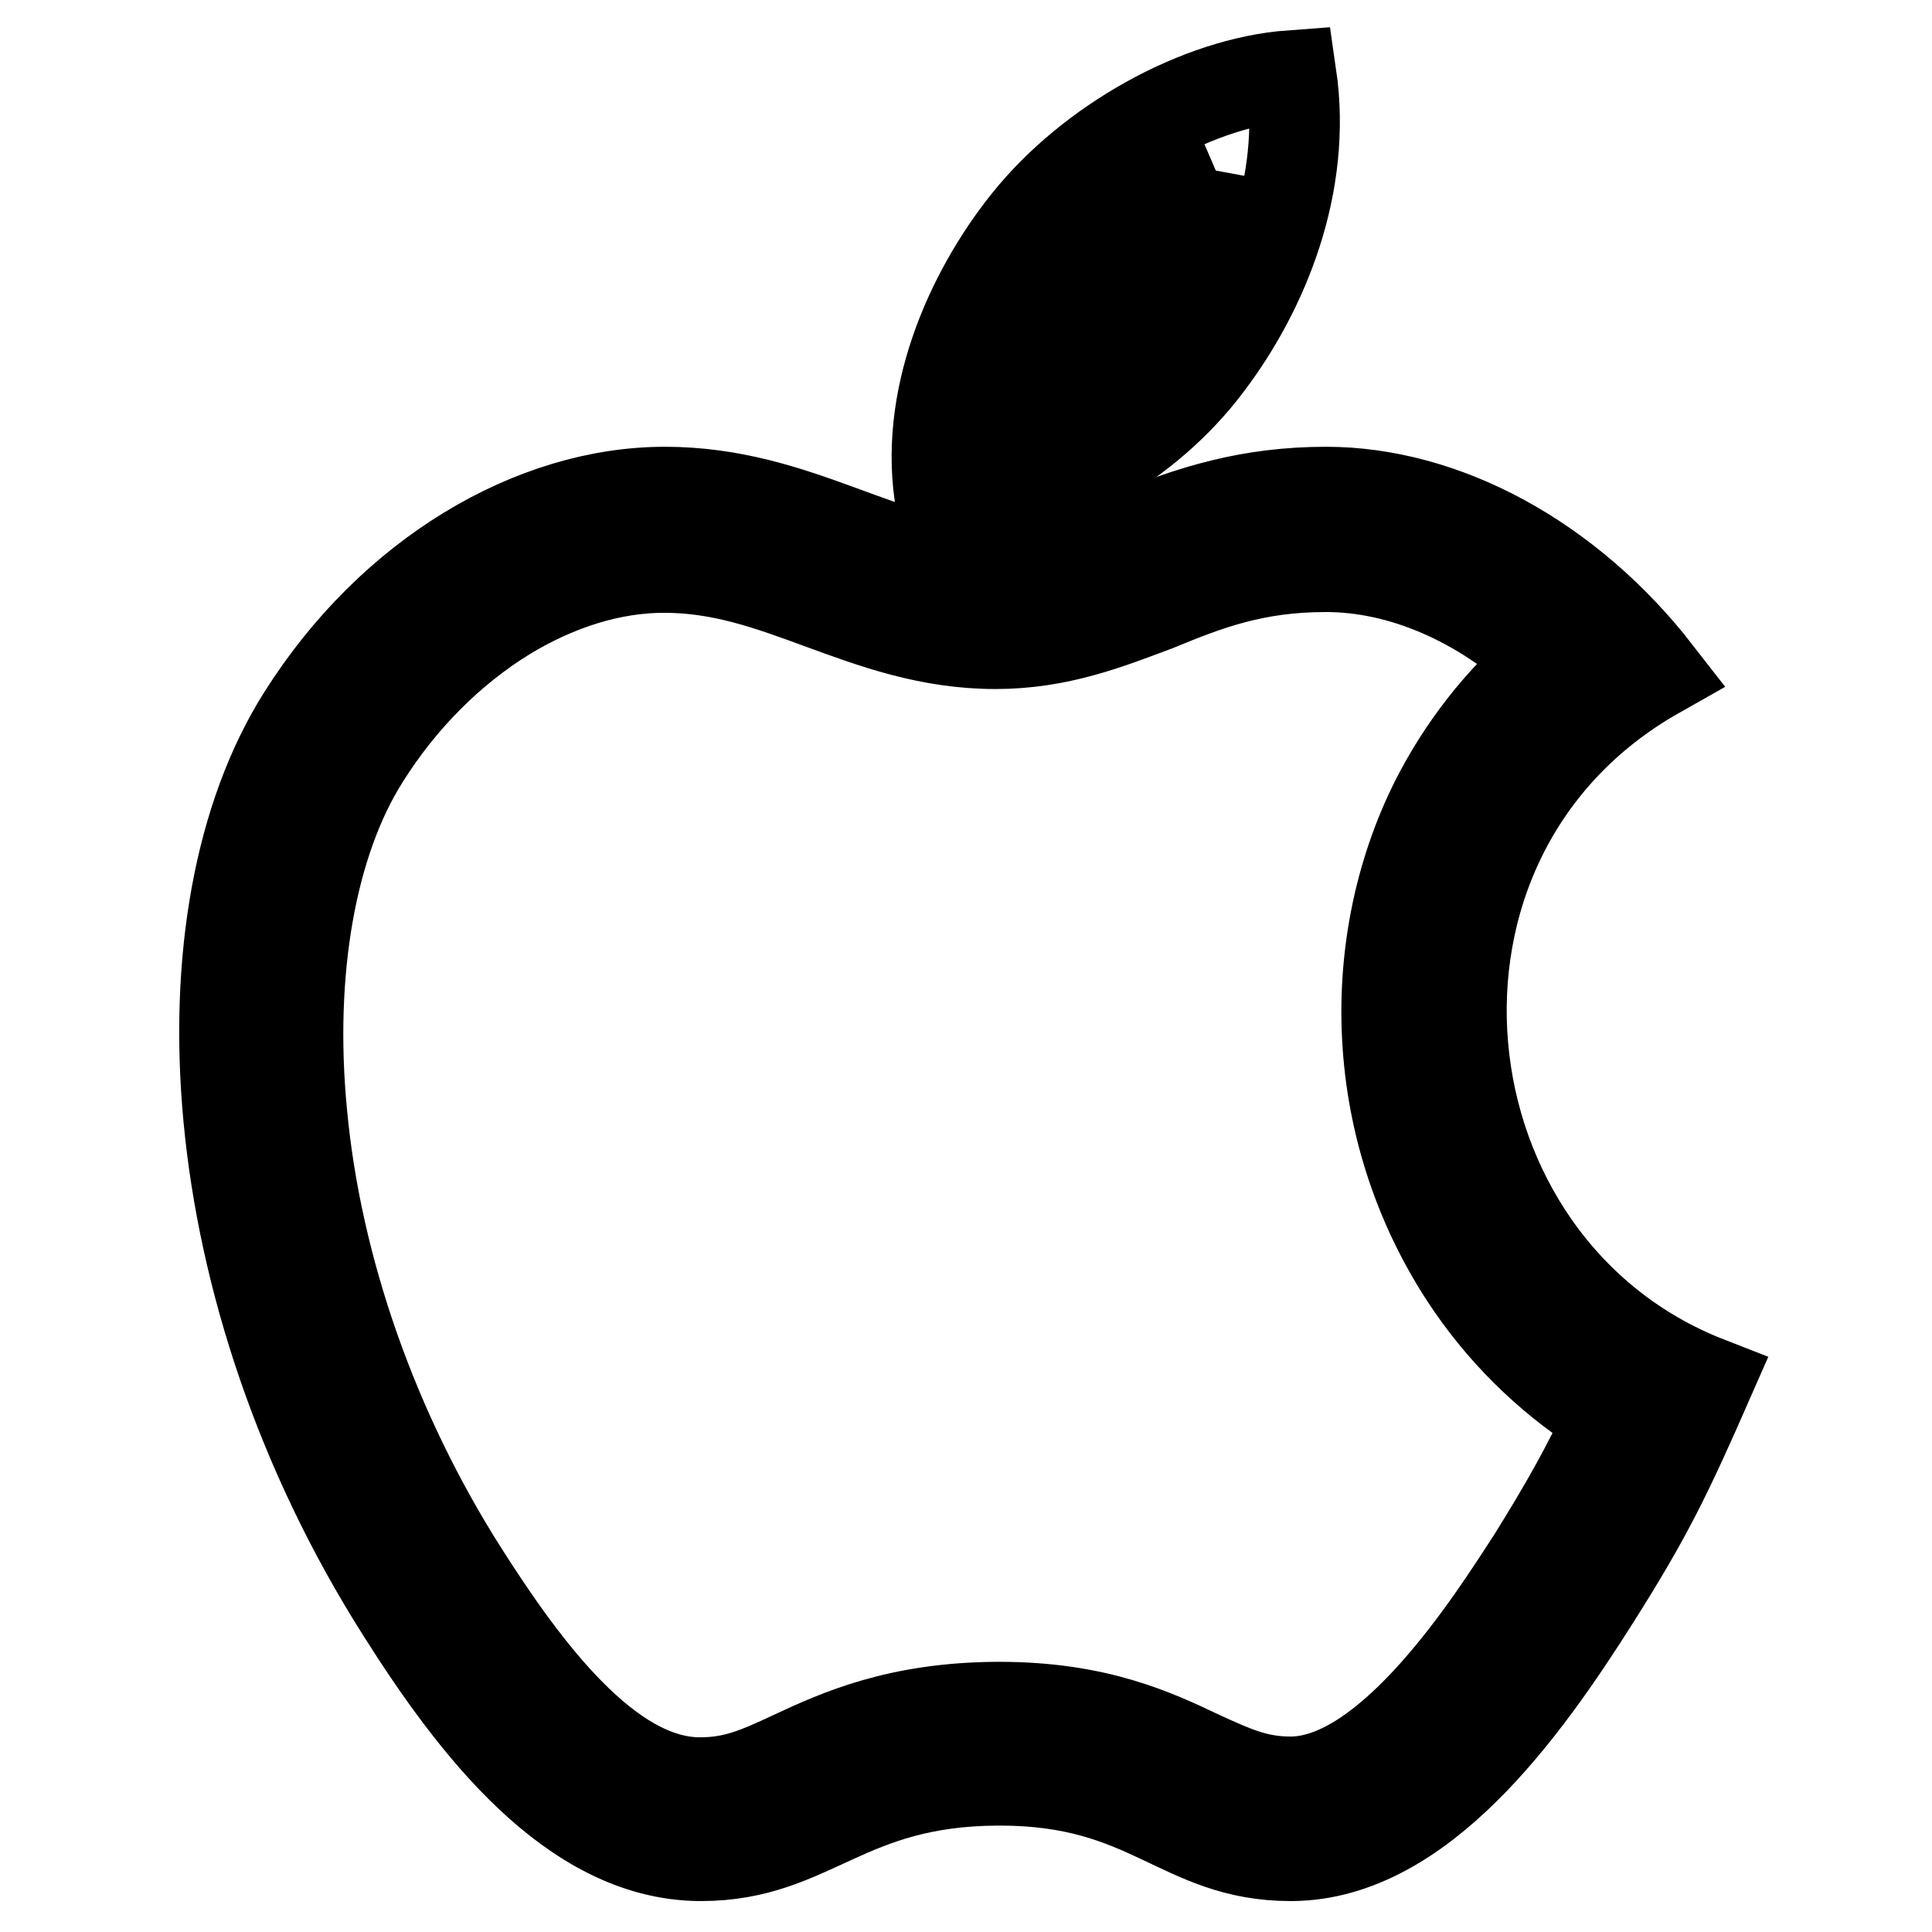 <?xml version="1.0" encoding="utf-8"?>
<!-- Svg Vector Icons : http://www.onlinewebfonts.com/icon -->
<!DOCTYPE svg PUBLIC "-//W3C//DTD SVG 1.1//EN" "http://www.w3.org/Graphics/SVG/1.1/DTD/svg11.dtd">
<svg version="1.1" xmlns="http://www.w3.org/2000/svg" xmlns:xlink="http://www.w3.org/1999/xlink" x="0px" y="0px" viewBox="0 0 256 256" enable-background="new 0 0 256 256" xml:space="preserve">
<g> <path stroke-width="12" fill-opacity="0" stroke="#000000"  d="M175.7,75.1c10,0,20.4,4.5,29.1,12.5c-6.1,5.2-11,11.5-14.6,18.6c-4.9,9.8-7.1,21.1-6.3,32.4 c0.8,11.5,4.7,22.5,11.1,31.8c4.9,7.1,11.2,13,18.4,17.4c-3.1,6.6-5.7,11.3-10.3,18.7c-5.2,8-18.7,29.5-32,29.6H171 c-4.5,0-7.5-1.4-11.9-3.4c-6.1-2.9-13.7-6.5-26.7-6.5h-0.4c-13,0.1-20.8,3.6-27,6.5c-4.5,2.1-7.6,3.5-12.2,3.5h-0.2 c-12-0.1-23-14.9-31.2-27.8c-11.9-18.7-19.5-40.3-21.4-60.9c-1.8-18.7,1.2-35.9,8.3-47.1c4.9-7.8,11.4-14.3,18.7-18.8 c6.9-4.2,14.1-6.4,21-6.4c7.6,0,13.9,2.3,20.7,4.8c7.1,2.6,14.4,5.3,23.2,5.3c8.4,0,14.9-2.6,21.3-5 C160,77.5,166.2,75.1,175.7,75.1 M175.7,65.2c-20.6,0-29.4,10.1-43.7,10.1c-14.7,0-26-10.1-43.9-10.1c-17.5,0-36.2,11-48,29.7 c-16.7,26.4-13.8,76.2,13.1,118.6c9.6,15.2,22.6,32.2,39.4,32.4h0.3c14.7,0,19-9.9,39.3-10h0.3c19.9,0,23.9,10,38.5,10h0.3 c16.9-0.2,30.5-19,40.1-34.2c6.9-10.9,9.5-16.3,14.9-28.6c-39-15.2-45.3-72.1-6.7-93.9C207.8,74,191.3,65.2,175.7,65.2L175.7,65.2 L175.7,65.2z M161.1,22.6c-1.7,9.2-6.5,16.5-9,19.8c-4.5,6-11.1,10.7-17.7,13c0.3-1.8,0.8-3.7,1.5-5.7c2.2-6.3,5.5-11.2,7.9-14.2 C148.2,30.1,154.6,25.4,161.1,22.6 M171.1,10c-12.3,0.9-26.6,8.9-35,19.4c-7.6,9.5-13.9,23.7-11.4,37.4h1 c13.1,0,26.5-8.1,34.3-18.5C167.5,38.4,173.2,24.4,171.1,10L171.1,10L171.1,10z"/></g>
</svg>